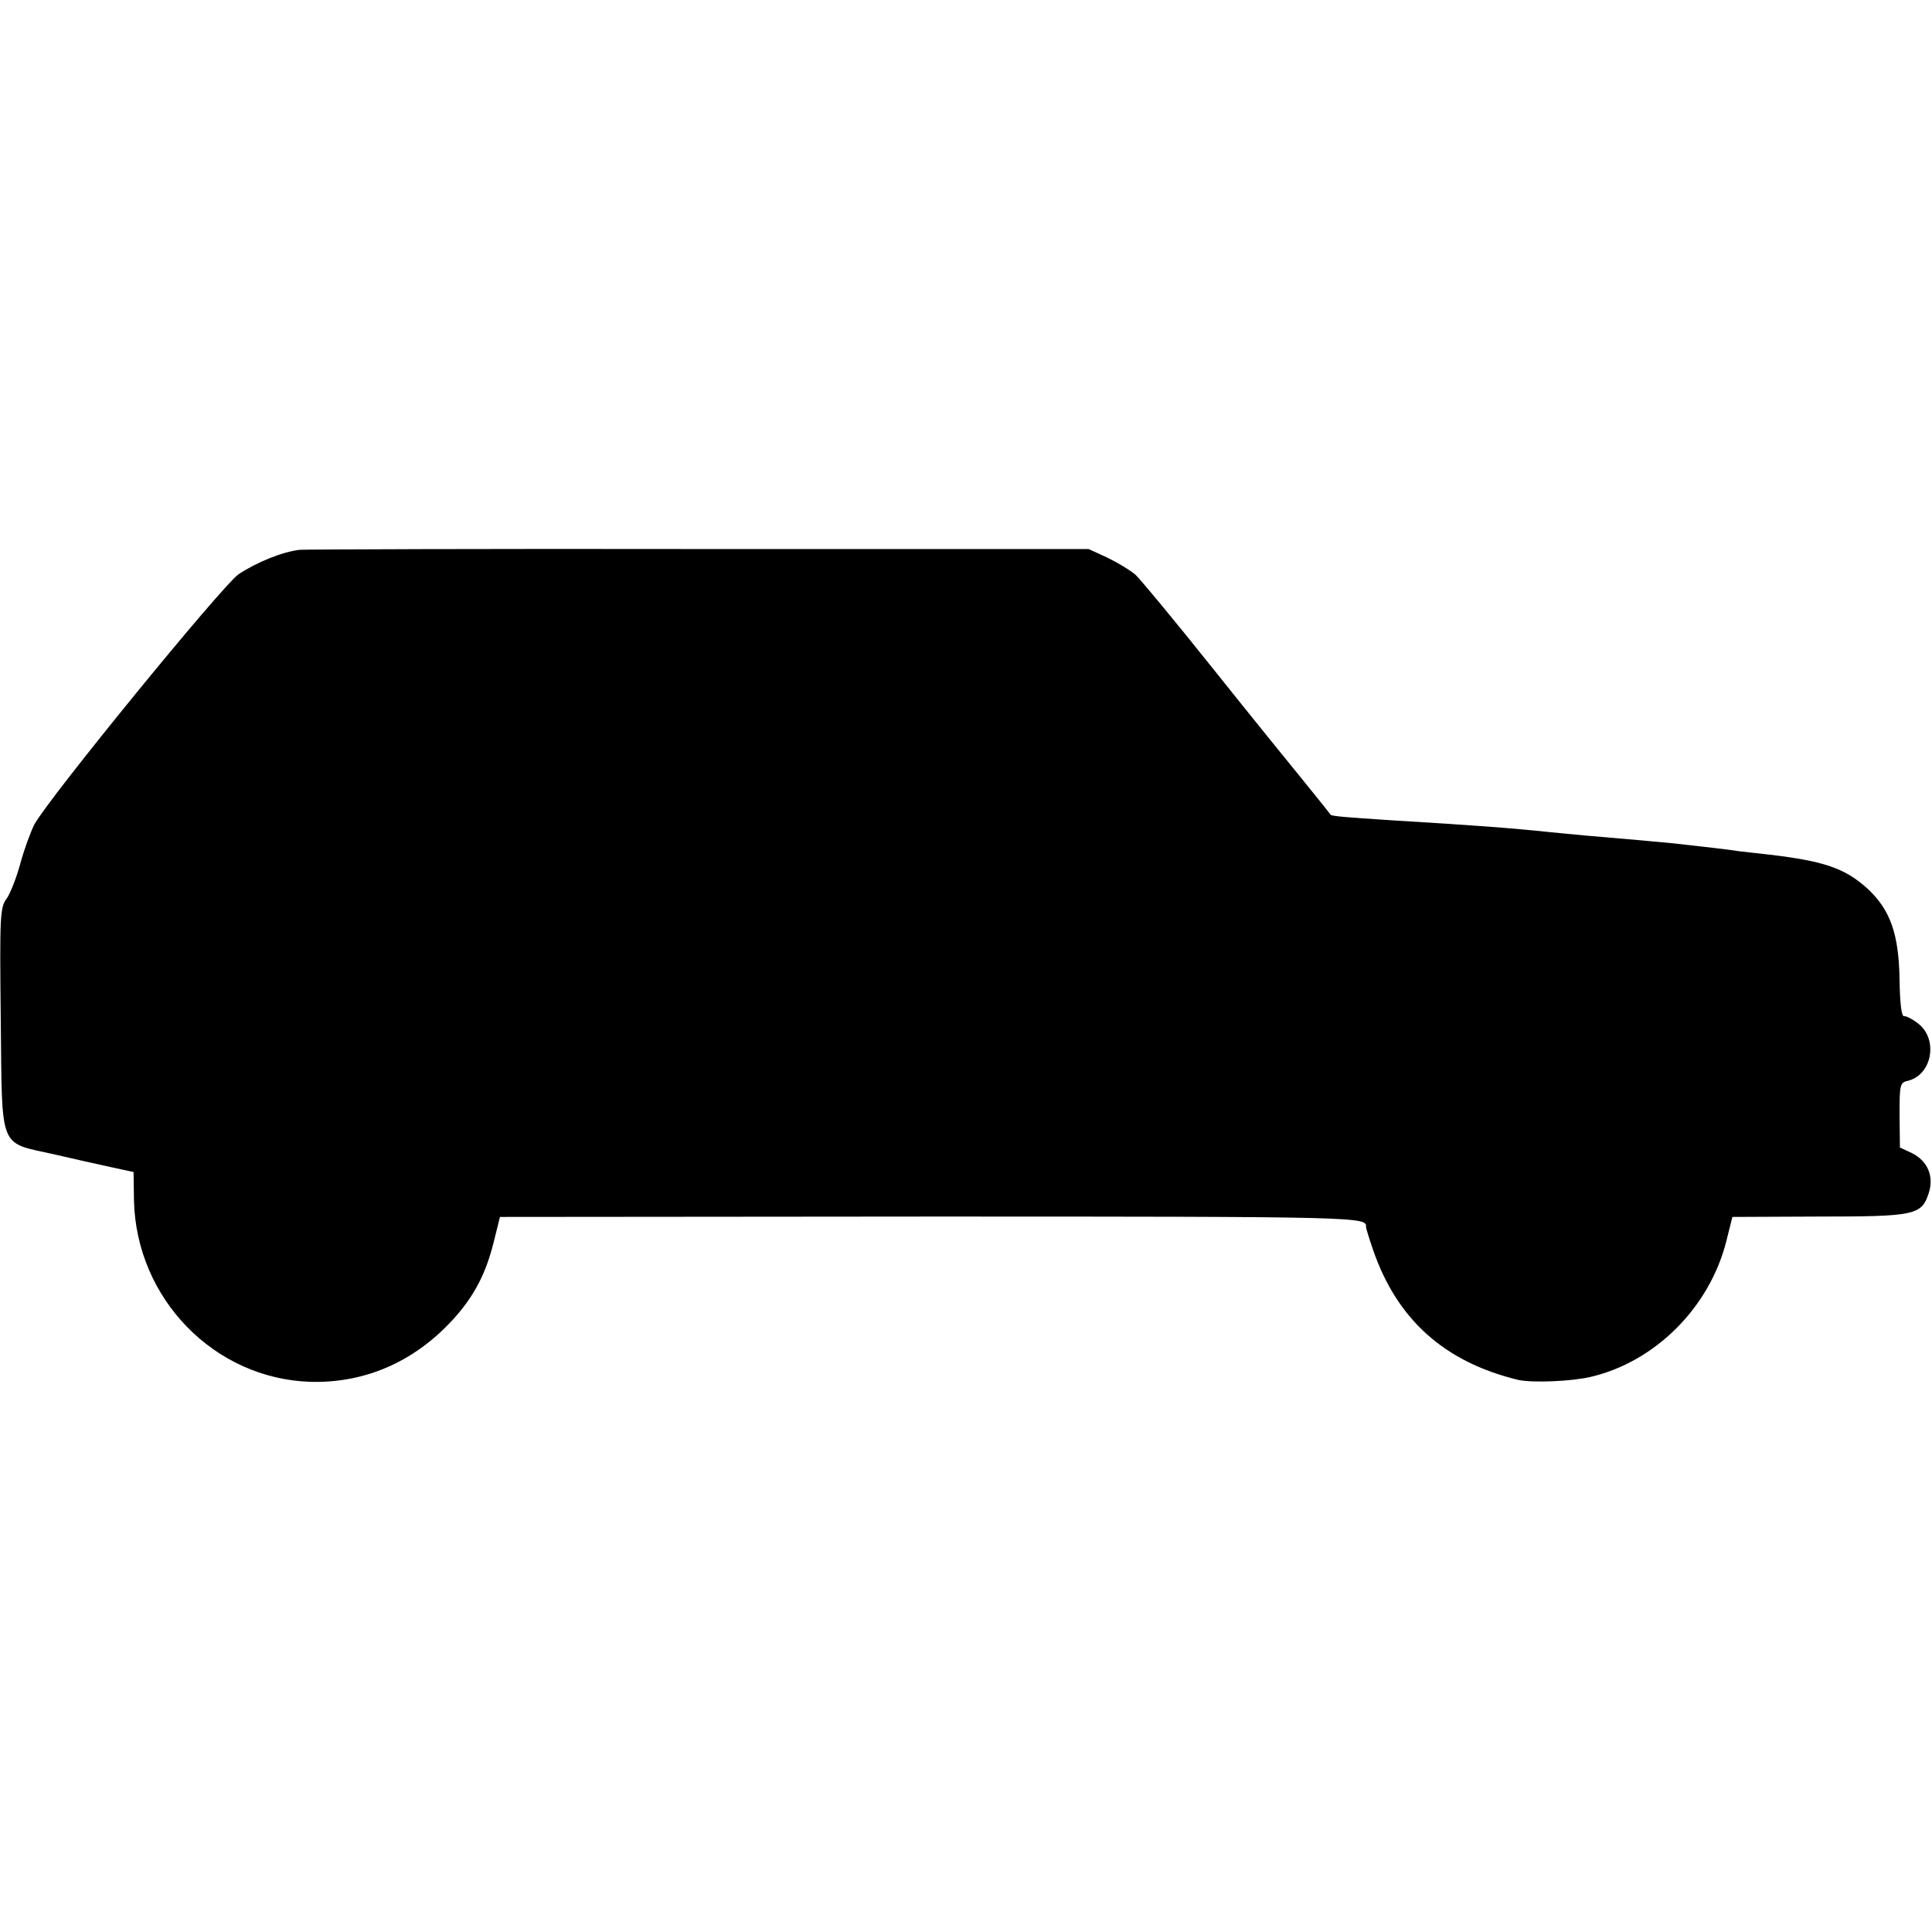 <?xml version="1.0" standalone="no"?>
<!DOCTYPE svg PUBLIC "-//W3C//DTD SVG 20010904//EN"
 "http://www.w3.org/TR/2001/REC-SVG-20010904/DTD/svg10.dtd">
<svg version="1.0" xmlns="http://www.w3.org/2000/svg"
 width="512pt" height="512pt" viewBox="0 0 512 512"
 preserveAspectRatio="xMidYMid meet">
<g transform="translate(0,512) scale(0.1,-0.1)"
fill="#000000" stroke="none">
<path d="M795 3663 c-46 -5 -115 -33 -163 -65 -44 -31 -503 -593 -541 -663
-10 -20 -27 -66 -37 -103 -10 -37 -26 -78 -36 -93 -18 -23 -19 -46 -16 -321 4
-350 -7 -324 141 -357 51 -12 119 -27 151 -34 l60 -13 1 -75 c6 -261 213 -473
468 -481 149 -4 284 57 388 177 48 56 77 112 97 192 l17 68 1148 1 c1141 0
1150 -1 1147 -28 0 -2 8 -29 19 -61 64 -185 190 -297 385 -344 37 -8 139 -4
191 8 172 40 316 185 360 360 l16 64 229 1 c255 0 272 4 291 61 15 45 -2 86
-44 107 l-32 15 -1 86 c0 82 1 86 23 91 63 16 80 109 27 151 -15 12 -33 21
-38 20 -7 -1 -11 34 -12 98 -2 121 -25 185 -86 241 -59 53 -114 72 -258 89
-25 3 -61 7 -80 9 -33 5 -76 10 -175 21 -42 4 -116 11 -225 20 -36 3 -83 8
-105 10 -94 10 -198 18 -415 31 -123 8 -161 11 -164 15 -1 2 -31 40 -67 84
-36 44 -147 181 -246 305 -99 124 -191 235 -204 247 -14 12 -47 32 -74 45
l-50 23 -1030 0 c-566 1 -1043 -1 -1060 -2z"/>
</g>
</svg>
